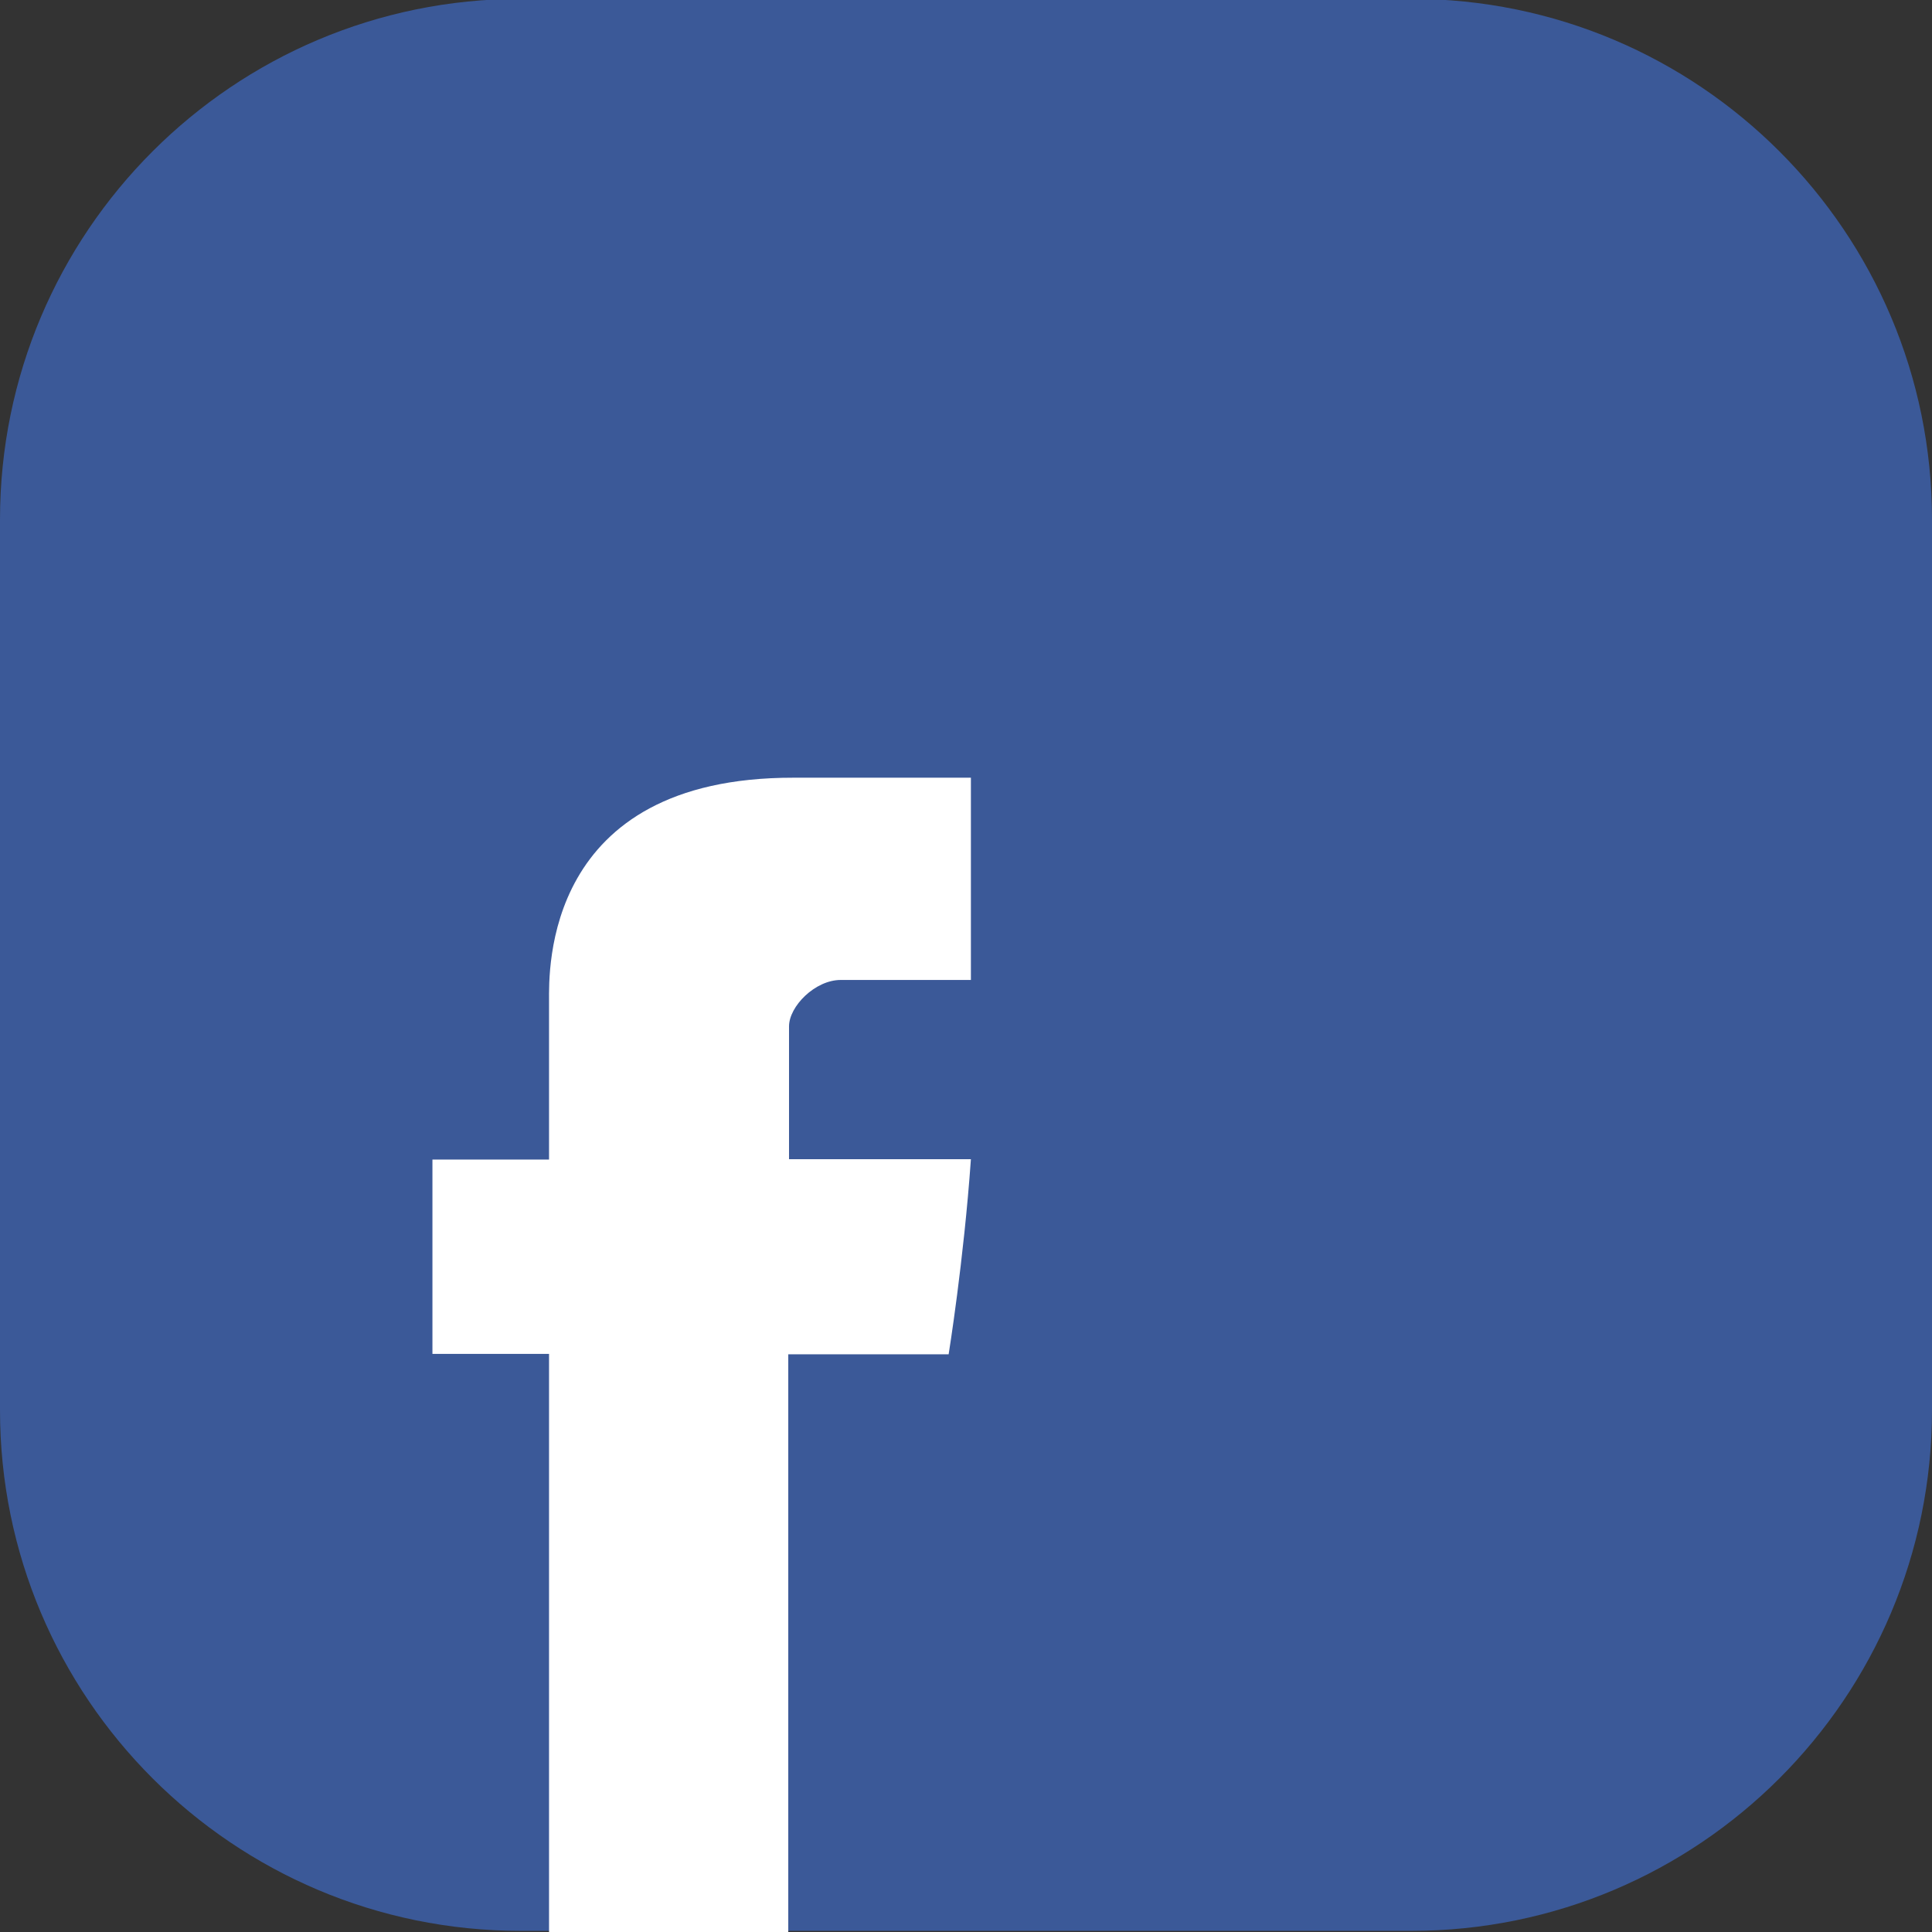 <?xml version="1.0" ?><!DOCTYPE svg  PUBLIC '-//W3C//DTD SVG 1.1//EN'  'http://www.w3.org/Graphics/SVG/1.1/DTD/svg11.dtd'><svg enable-background="new 0 0 512 512" id="Layer_1" version="1.1" viewBox="0 0 512 512" xml:space="preserve" xmlns="http://www.w3.org/2000/svg" xmlns:xlink="http://www.w3.org/1999/xlink"><rect x="0" y="0" width="512" height="512" fill="#333333" stroke="none"/><path d="M374,511.7H138c-76.2,0-138-61.8-138-138v-236c0-76.2,61.8-138,138-138h236c76.2,0,138,61.8,138,138v236  C512,449.9,450.2,511.7,374,511.7z" fill="#3B5998"/><path d="M145.5,265.2c0,7.7,0,42.1,0,42.1h-30.9v51.5h30.9V512h63.4V358.9h42.5c0,0,4-24.7,5.9-51.7  c-5.5,0-48.2,0-48.2,0s0-30,0-35.2c0-5.3,6.9-12.3,13.7-12.3c6.8,0,21.2,0,34.5,0c0-7,0-31.3,0-53.6c-17.8,0-38,0-47,0  C143.9,206,145.5,257.5,145.5,265.2z" fill="#FFFFFF" id="Facebook"/></svg>